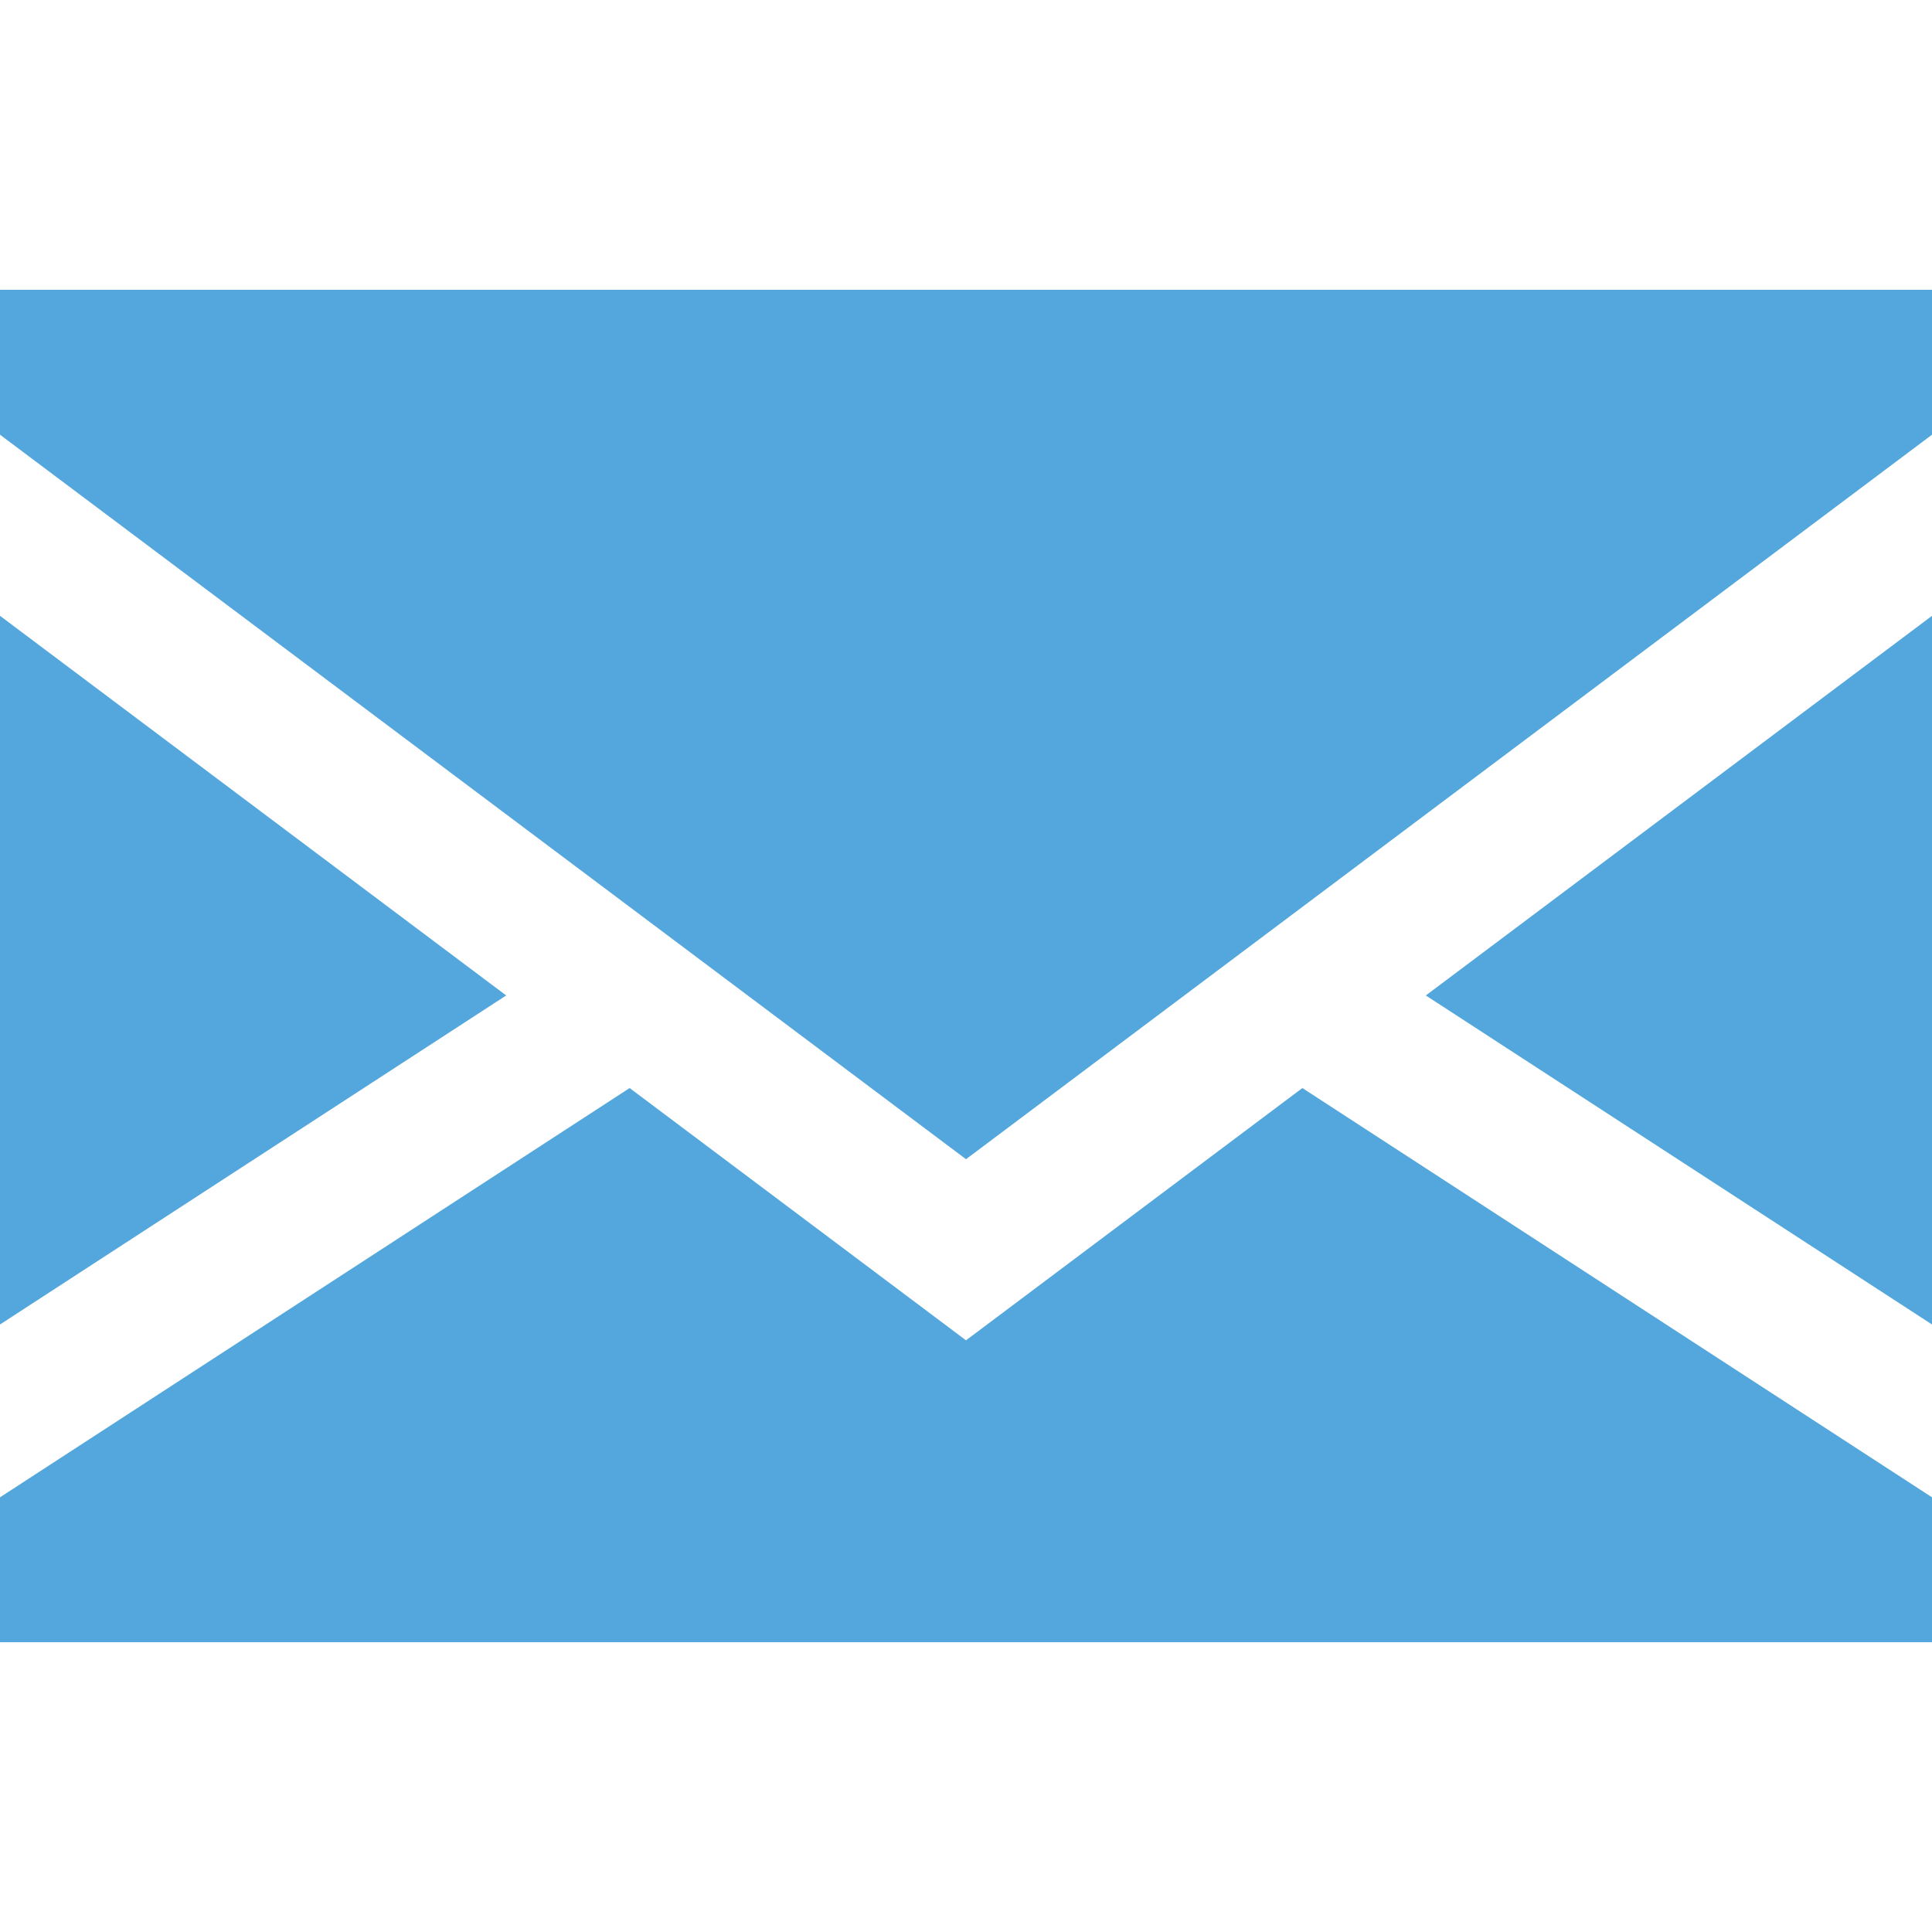<svg xmlns="http://www.w3.org/2000/svg" viewBox="0 0 400 400" style="fill:#53a7dd" xml:space="preserve"><path d="M0 127.5v146.719L104.8 206.1zm400 146.719V127.5l-104.8 78.6zM200 277.5l-69.643-52.232L0 310v30h400v-30l-130.357-84.732z"/><path d="m0 90 200 150L400 90V60H0z"/></svg>